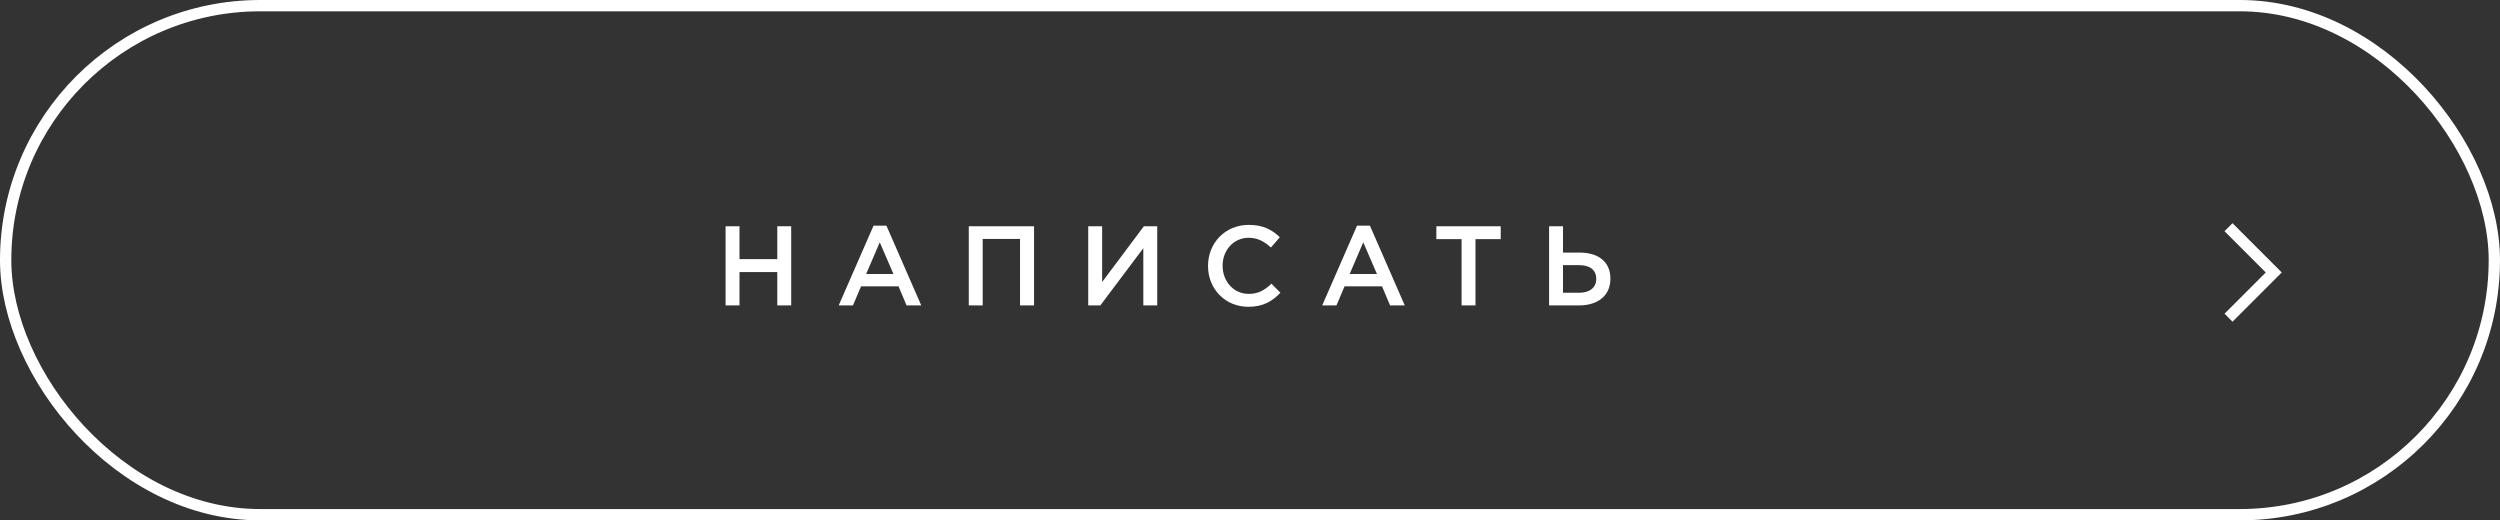 <?xml version="1.0" encoding="UTF-8"?> <svg xmlns="http://www.w3.org/2000/svg" width="221" height="46" viewBox="0 0 221 46" fill="none"><rect x="0" y="0" width="221" height="46" fill="#333333" stroke="none"/><g clip-path="url(#clip0_82_465)"><rect x="0.5" y="0.5" width="220" height="45" rx="22.5" stroke="white"></rect><path d="M64.142 27V20H65.372V22.91H68.712V20H69.942V27H68.712V24.05H65.372V27H64.142ZM74.14 27L77.22 19.95H78.36L81.44 27H80.14L79.43 25.31H76.12L75.4 27H74.14ZM76.57 24.22H78.98L77.77 21.42L76.57 24.22ZM85.64 27V20H91.41V27H90.17V21.12H86.87V27H85.64ZM102.299 27H101.069V21.94L97.269 27H96.199V20H97.429V24.93L101.119 20H102.299V27ZM110.349 27.12C108.299 27.12 106.789 25.53 106.789 23.52V23.5C106.789 21.51 108.279 19.88 110.389 19.88C111.689 19.88 112.469 20.33 113.139 20.97L112.349 21.88C111.779 21.36 111.189 21.02 110.379 21.02C109.059 21.02 108.079 22.11 108.079 23.48V23.5C108.079 24.87 109.049 25.98 110.389 25.98C111.249 25.98 111.799 25.64 112.399 25.08L113.189 25.88C112.459 26.64 111.659 27.12 110.349 27.12ZM116.882 27L119.962 19.95H121.102L124.182 27H122.882L122.172 25.31H118.862L118.142 27H116.882ZM119.312 24.22H121.722L120.512 21.42L119.312 24.22ZM129.204 27V21.14H126.974V20H132.664V21.14H130.434V27H129.204ZM136.939 27V20H138.169V22.33H139.649C141.279 22.33 142.359 23.13 142.359 24.62V24.64C142.359 26.12 141.279 27 139.569 27H136.939ZM138.169 25.88H139.599C140.509 25.88 141.109 25.44 141.109 24.66V24.65C141.109 23.87 140.549 23.44 139.619 23.44H138.169V25.88Z" fill="white"></path><path d="M197 20.085L201 24.085L197 28.085" stroke="white"></path></g><defs><clipPath id="clip0_82_465"><rect width="221" height="46" fill="white"></rect></clipPath></defs></svg> 